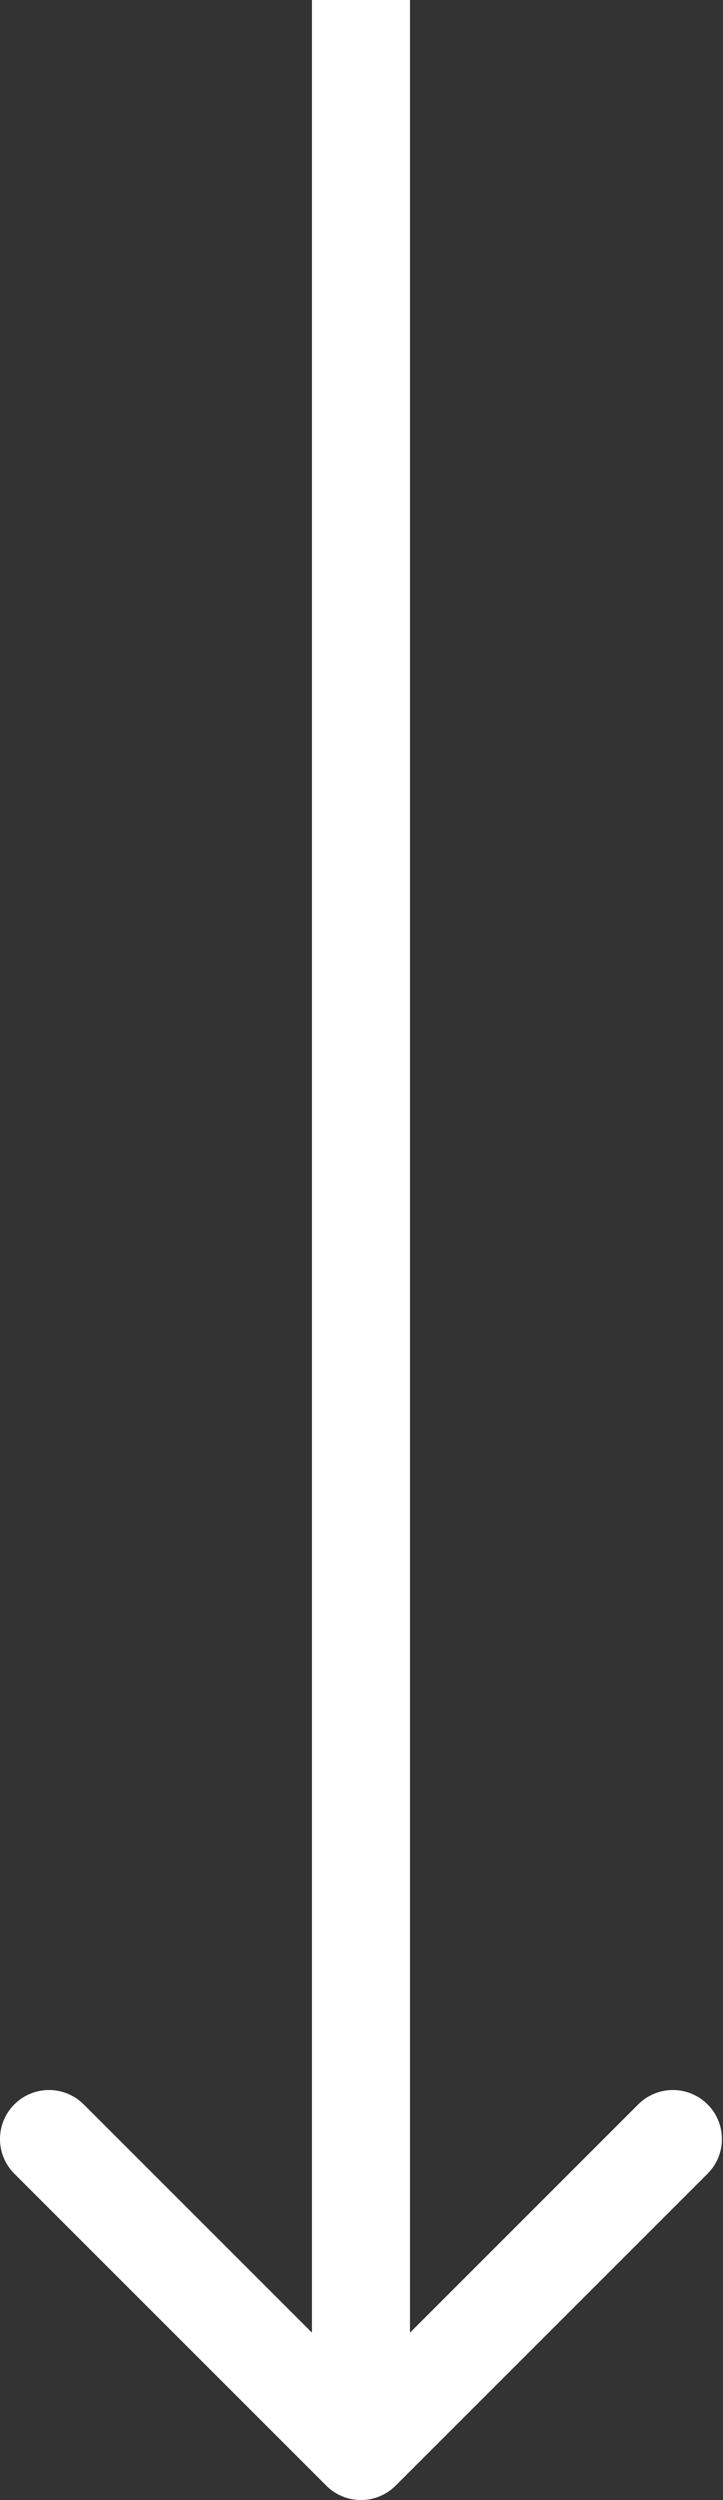 <?xml version="1.0" encoding="UTF-8"?> <svg xmlns="http://www.w3.org/2000/svg" width="59" height="204" viewBox="0 0 59 204" fill="none"><rect x="0" y="0" width="59" height="204" fill="#333333" stroke="none"/> <path d="M26.627 202.828C28.189 204.391 30.722 204.391 32.284 202.828L57.74 177.373C59.302 175.81 59.302 173.278 57.74 171.716C56.178 170.154 53.645 170.154 52.083 171.716L29.456 194.343L6.828 171.716C5.266 170.154 2.734 170.154 1.172 171.716C-0.391 173.278 -0.391 175.81 1.172 177.373L26.627 202.828ZM25.456 0L25.456 200H33.456L33.456 0L25.456 0Z" fill="white"></path> </svg> 